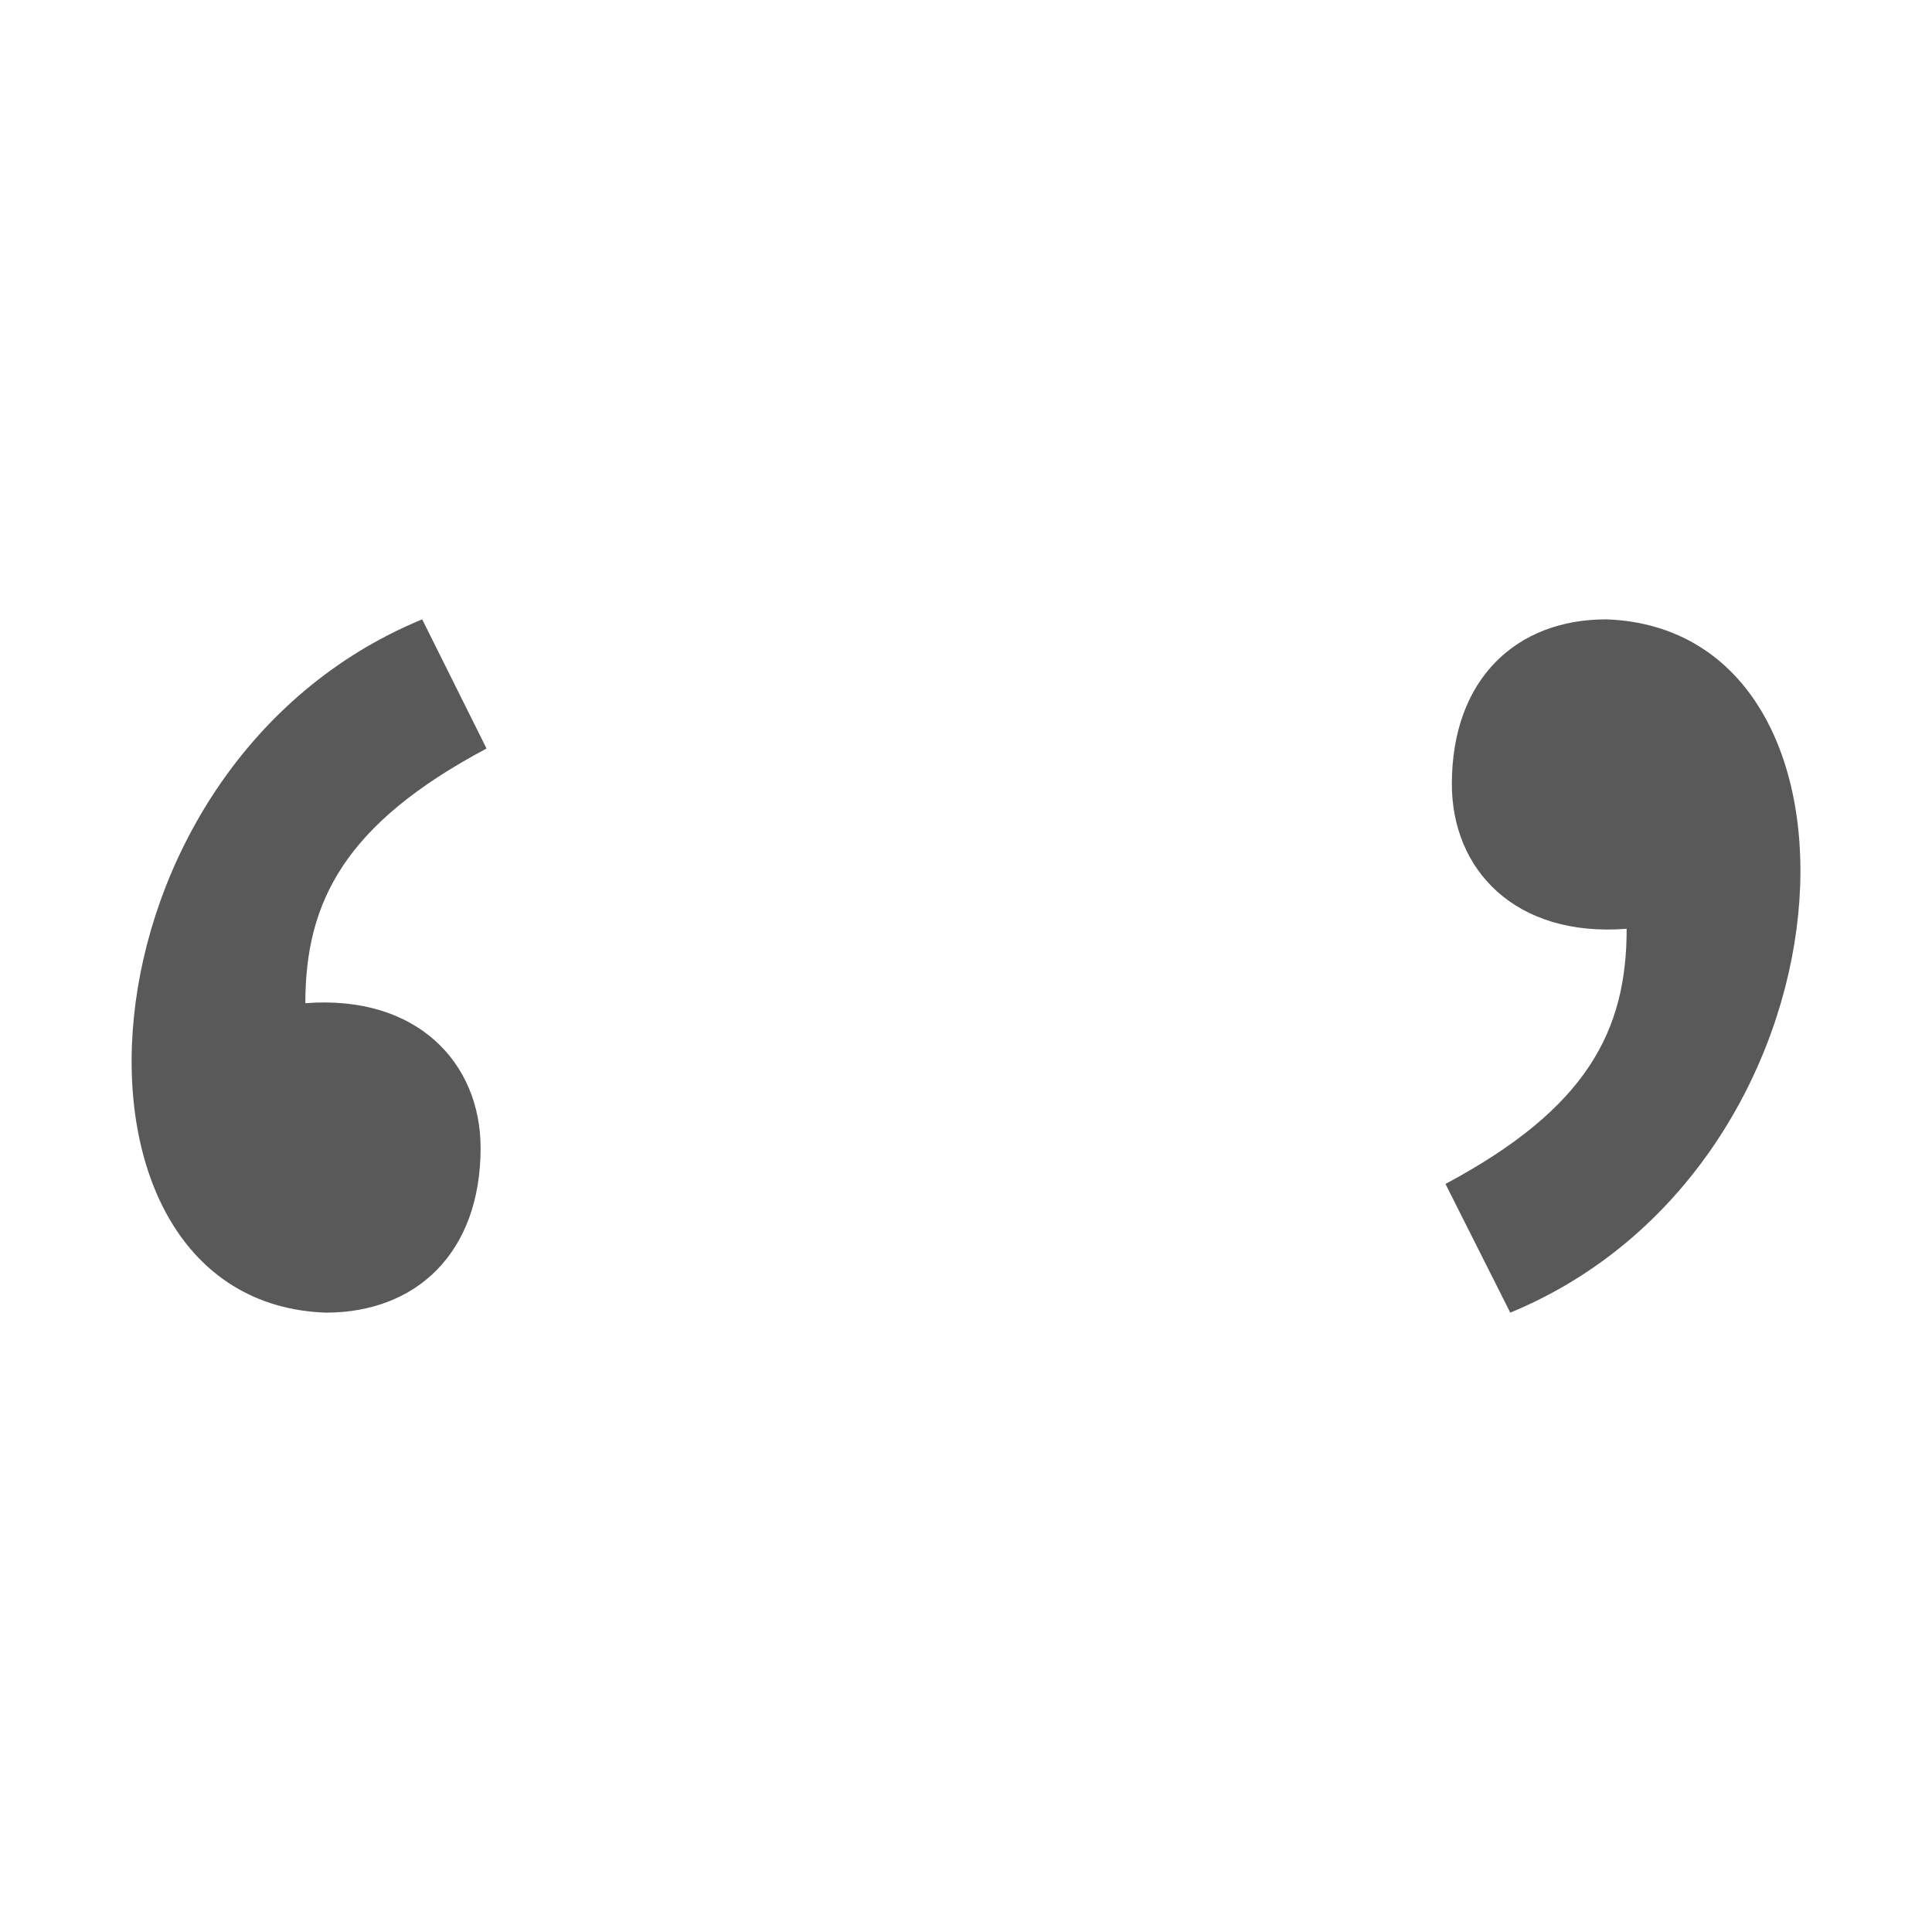 <svg xmlns="http://www.w3.org/2000/svg" viewBox="0 0 4.233 4.233" height="16" width="16"><path d="M.925 1.357c-.776.32-.838 1.497-.211 1.519.197 0 .339-.13.339-.361 0-.185-.138-.336-.384-.317 0-.223.087-.393.397-.558zm2.594 0c-.196 0-.338.13-.338.361 0 .186.137.336.383.317 0 .223-.086.393-.397.559l.142.282c.775-.32.837-1.497.21-1.519z" style="line-height:1.25;-inkscape-font-specification:'Source Sans Pro Bold'" fill="#595959"/></svg>